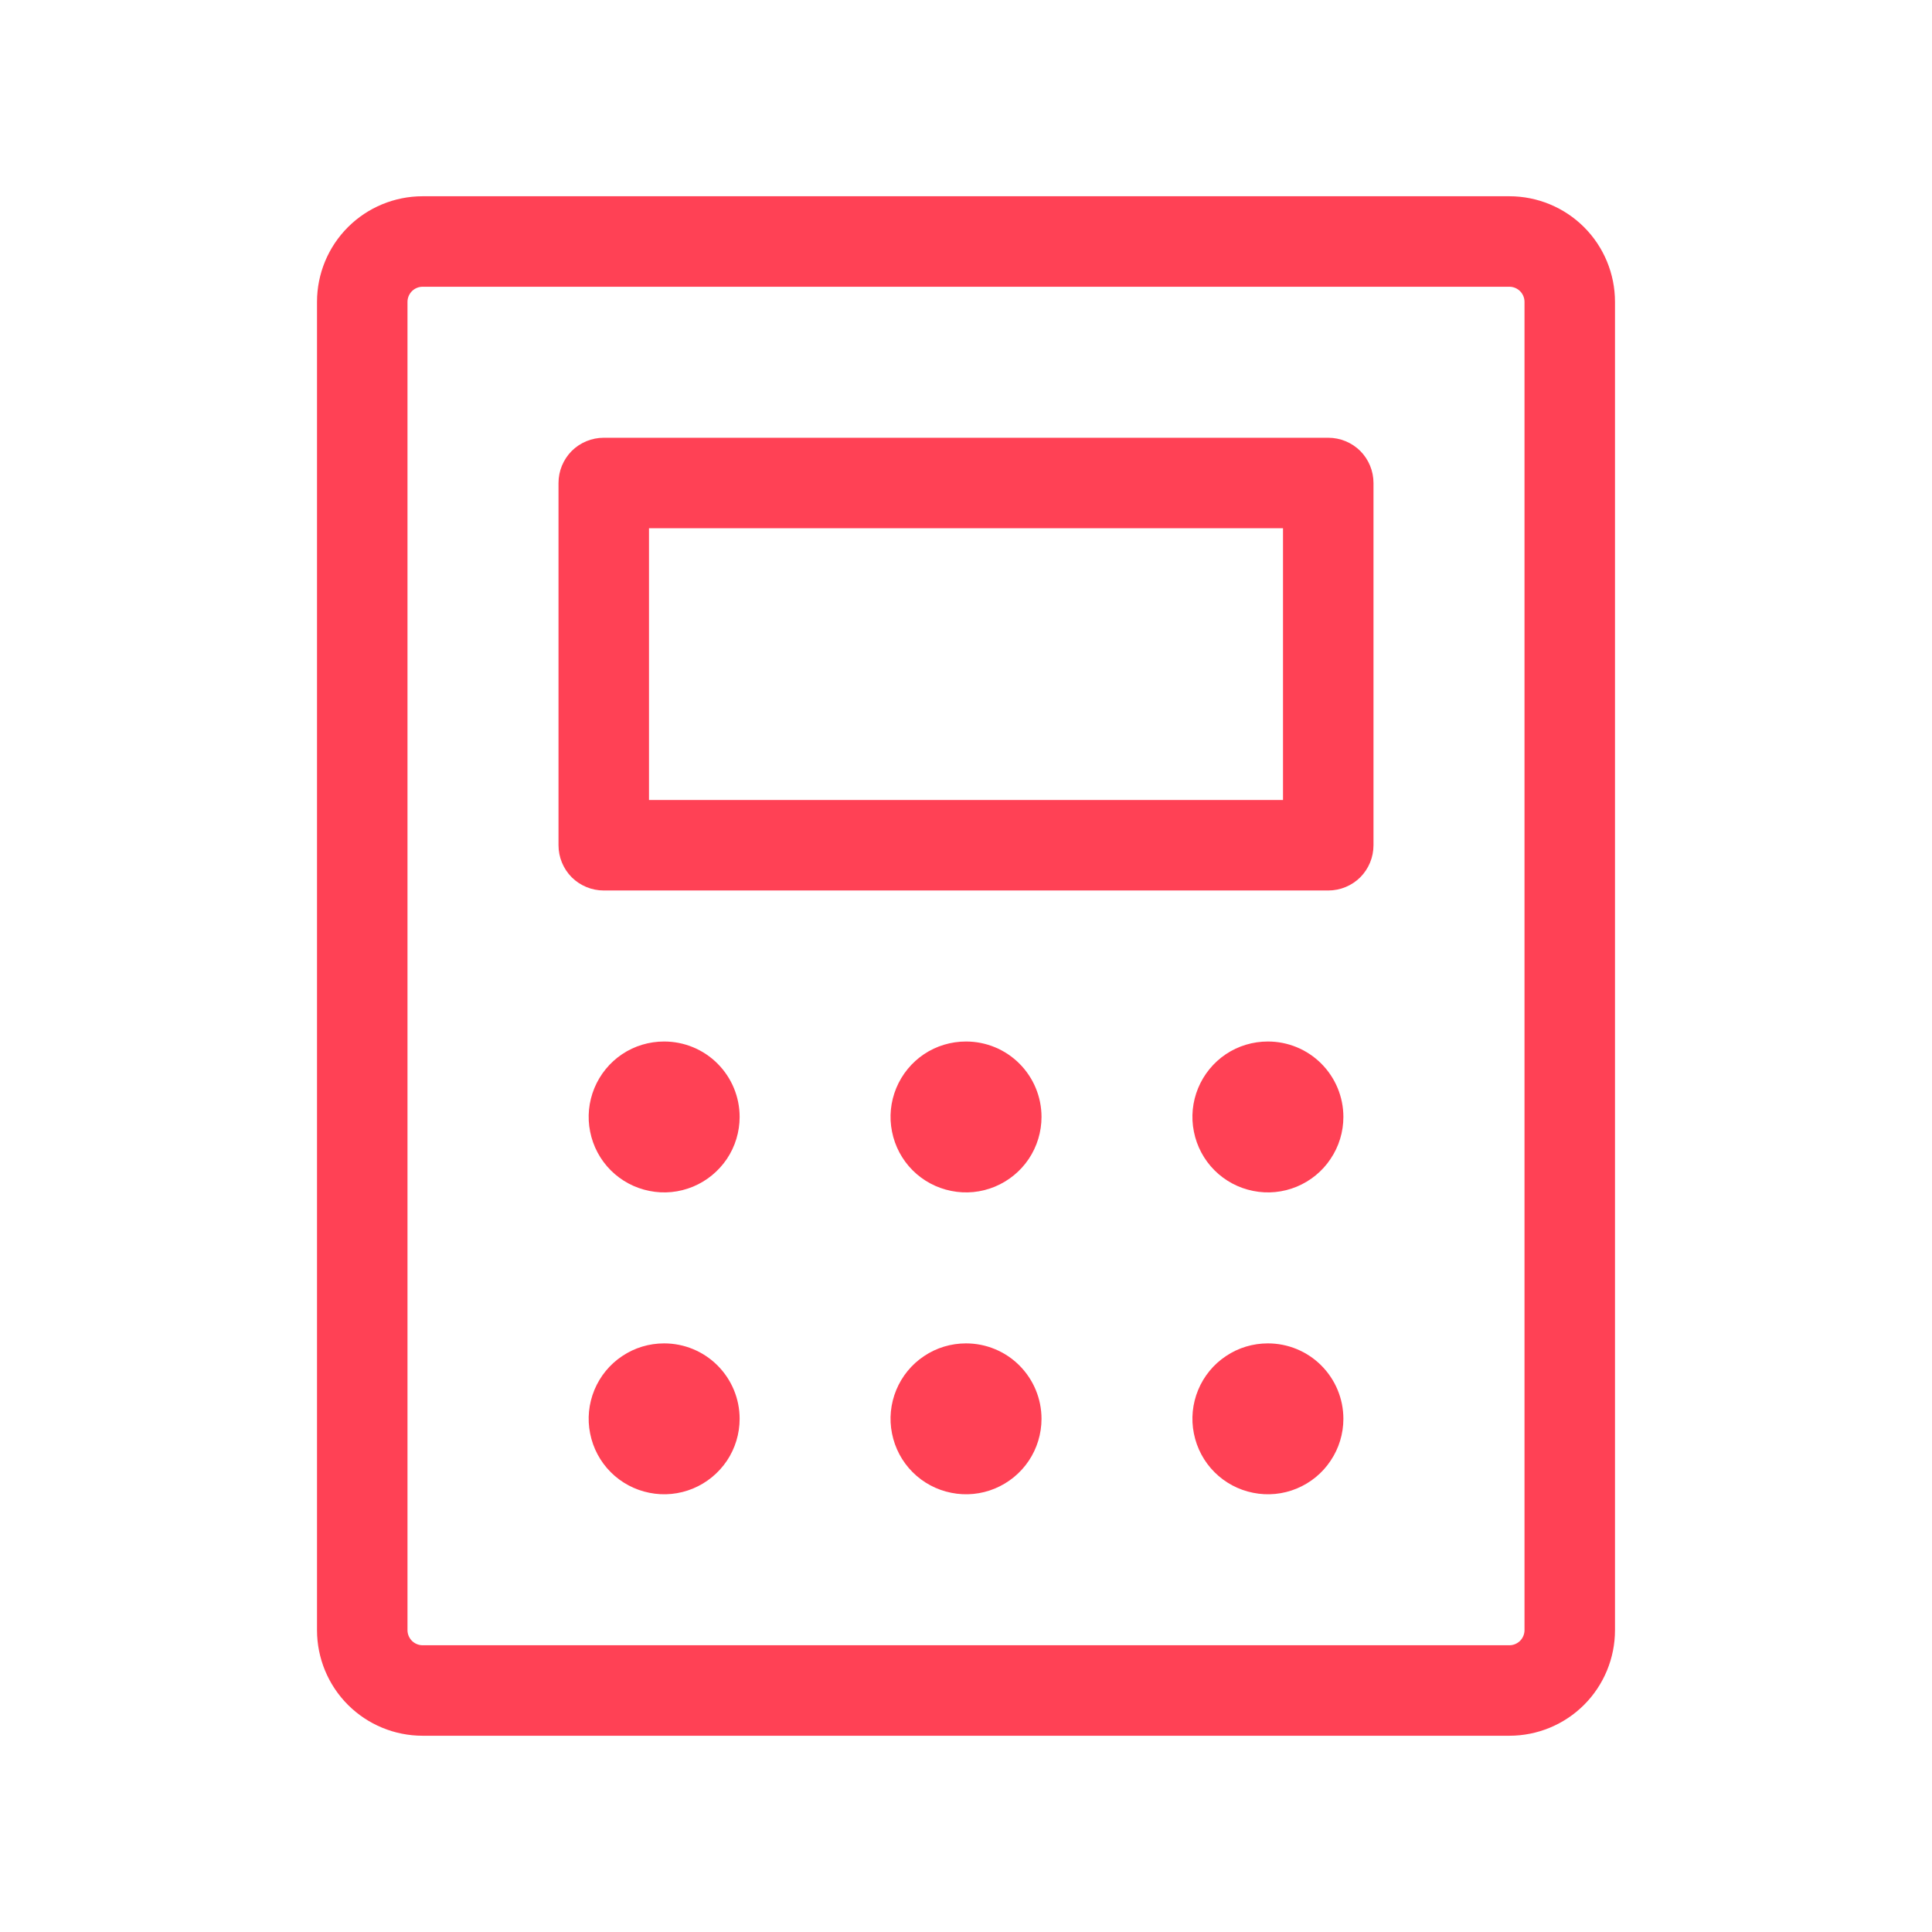 <svg width="24" height="24" viewBox="0 0 24 24" fill="none" xmlns="http://www.w3.org/2000/svg">
<g id="Frame">
<path id="Vector" d="M16.5 5.438H7.5C7.351 5.438 7.208 5.497 7.102 5.602C6.997 5.708 6.938 5.851 6.938 6V10.5C6.938 10.649 6.997 10.792 7.102 10.898C7.208 11.003 7.351 11.062 7.5 11.062H16.5C16.649 11.062 16.792 11.003 16.898 10.898C17.003 10.792 17.062 10.649 17.062 10.5V6C17.062 5.851 17.003 5.708 16.898 5.602C16.792 5.497 16.649 5.438 16.5 5.438ZM15.938 9.938H8.062V6.562H15.938V9.938ZM18.75 2.438H5.25C4.902 2.438 4.568 2.576 4.322 2.822C4.076 3.068 3.938 3.402 3.938 3.75V20.25C3.938 20.598 4.076 20.932 4.322 21.178C4.568 21.424 4.902 21.562 5.25 21.562H18.75C19.098 21.562 19.432 21.424 19.678 21.178C19.924 20.932 20.062 20.598 20.062 20.25V3.75C20.062 3.402 19.924 3.068 19.678 2.822C19.432 2.576 19.098 2.438 18.75 2.438ZM18.938 20.25C18.938 20.3 18.918 20.347 18.883 20.383C18.847 20.418 18.8 20.438 18.75 20.438H5.25C5.2 20.438 5.153 20.418 5.117 20.383C5.082 20.347 5.062 20.3 5.062 20.25V3.75C5.062 3.7 5.082 3.653 5.117 3.617C5.153 3.582 5.2 3.562 5.25 3.562H18.75C18.8 3.562 18.847 3.582 18.883 3.617C18.918 3.653 18.938 3.7 18.938 3.75V20.25ZM9.188 13.875C9.188 14.06 9.133 14.242 9.03 14.396C8.926 14.55 8.78 14.67 8.609 14.741C8.437 14.812 8.249 14.831 8.067 14.794C7.885 14.758 7.718 14.669 7.587 14.538C7.456 14.407 7.367 14.24 7.331 14.058C7.294 13.876 7.313 13.688 7.384 13.516C7.455 13.345 7.575 13.198 7.729 13.095C7.883 12.992 8.065 12.938 8.25 12.938C8.499 12.938 8.737 13.036 8.913 13.212C9.089 13.388 9.188 13.626 9.188 13.875ZM12.938 13.875C12.938 14.06 12.883 14.242 12.78 14.396C12.677 14.55 12.53 14.67 12.359 14.741C12.188 14.812 11.999 14.831 11.817 14.794C11.635 14.758 11.468 14.669 11.337 14.538C11.206 14.407 11.117 14.24 11.081 14.058C11.044 13.876 11.063 13.688 11.134 13.516C11.205 13.345 11.325 13.198 11.479 13.095C11.633 12.992 11.815 12.938 12 12.938C12.249 12.938 12.487 13.036 12.663 13.212C12.839 13.388 12.938 13.626 12.938 13.875ZM16.688 13.875C16.688 14.06 16.633 14.242 16.529 14.396C16.427 14.55 16.28 14.67 16.109 14.741C15.938 14.812 15.749 14.831 15.567 14.794C15.385 14.758 15.218 14.669 15.087 14.538C14.956 14.407 14.867 14.24 14.831 14.058C14.794 13.876 14.813 13.688 14.884 13.516C14.955 13.345 15.075 13.198 15.229 13.095C15.383 12.992 15.565 12.938 15.75 12.938C15.999 12.938 16.237 13.036 16.413 13.212C16.589 13.388 16.688 13.626 16.688 13.875ZM9.188 17.625C9.188 17.81 9.133 17.992 9.03 18.146C8.926 18.3 8.78 18.42 8.609 18.491C8.437 18.562 8.249 18.581 8.067 18.544C7.885 18.508 7.718 18.419 7.587 18.288C7.456 18.157 7.367 17.99 7.331 17.808C7.294 17.626 7.313 17.438 7.384 17.266C7.455 17.095 7.575 16.948 7.729 16.846C7.883 16.742 8.065 16.688 8.25 16.688C8.499 16.688 8.737 16.786 8.913 16.962C9.089 17.138 9.188 17.376 9.188 17.625ZM12.938 17.625C12.938 17.81 12.883 17.992 12.78 18.146C12.677 18.3 12.53 18.42 12.359 18.491C12.188 18.562 11.999 18.581 11.817 18.544C11.635 18.508 11.468 18.419 11.337 18.288C11.206 18.157 11.117 17.99 11.081 17.808C11.044 17.626 11.063 17.438 11.134 17.266C11.205 17.095 11.325 16.948 11.479 16.846C11.633 16.742 11.815 16.688 12 16.688C12.249 16.688 12.487 16.786 12.663 16.962C12.839 17.138 12.938 17.376 12.938 17.625ZM16.688 17.625C16.688 17.81 16.633 17.992 16.529 18.146C16.427 18.3 16.28 18.42 16.109 18.491C15.938 18.562 15.749 18.581 15.567 18.544C15.385 18.508 15.218 18.419 15.087 18.288C14.956 18.157 14.867 17.99 14.831 17.808C14.794 17.626 14.813 17.438 14.884 17.266C14.955 17.095 15.075 16.948 15.229 16.846C15.383 16.742 15.565 16.688 15.75 16.688C15.999 16.688 16.237 16.786 16.413 16.962C16.589 17.138 16.688 17.376 16.688 17.625Z" fill="#FF4155"/>
</g>
</svg>
